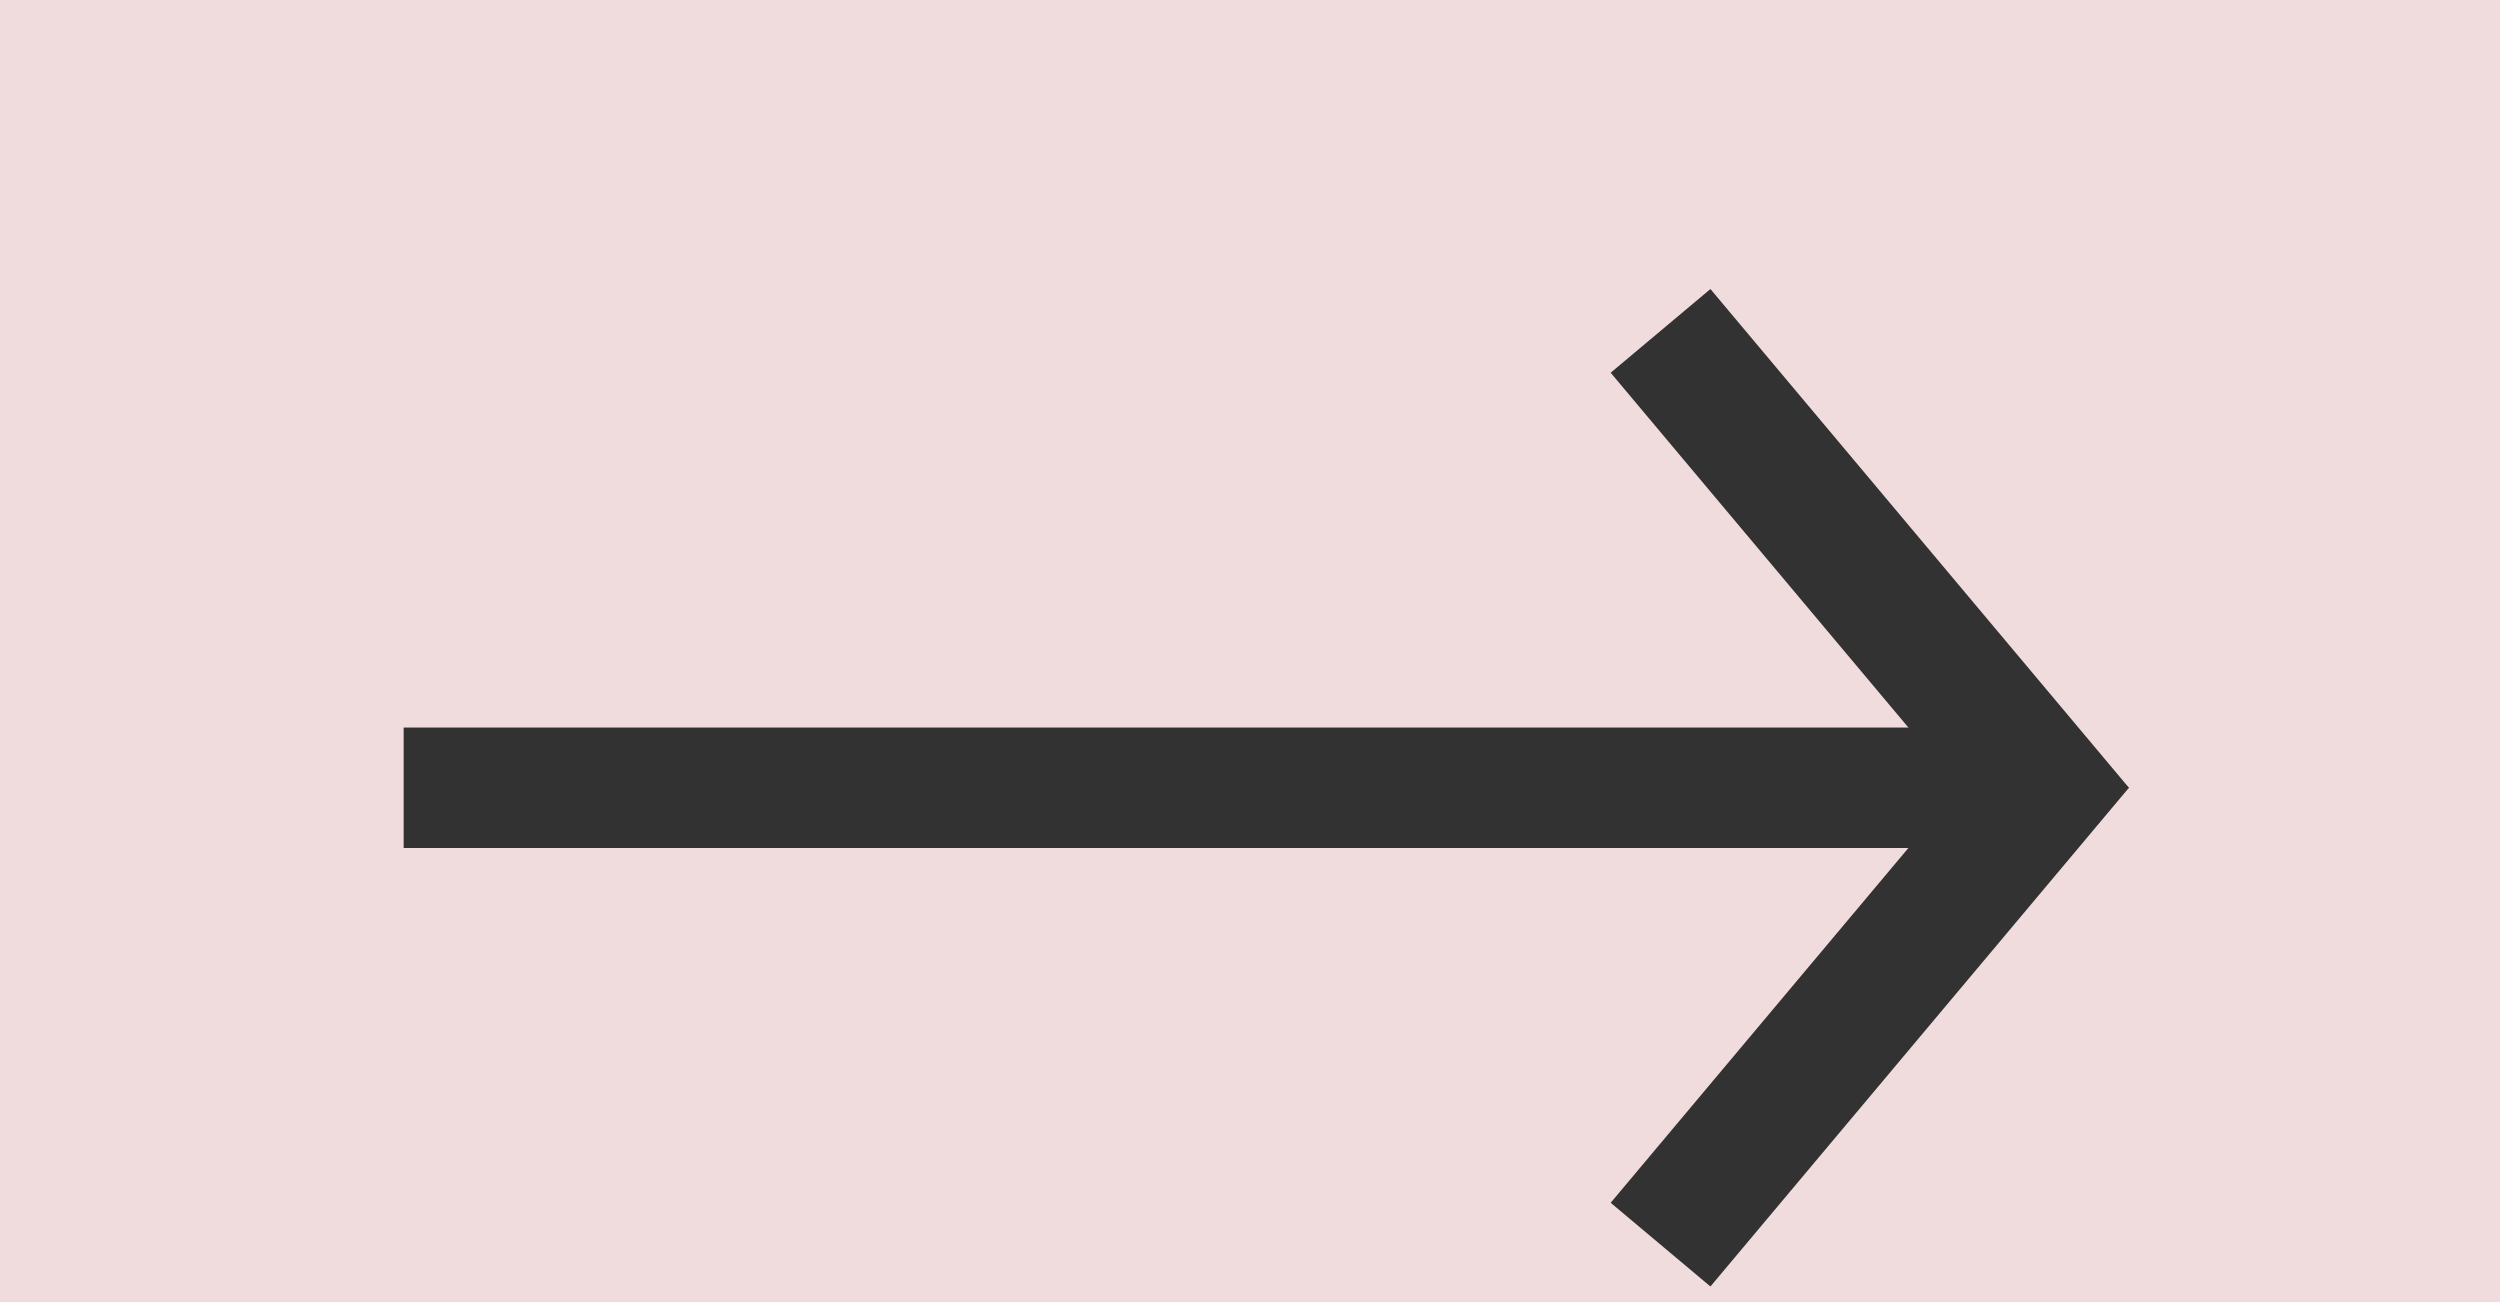<?xml version="1.0" standalone="no"?>
<!DOCTYPE svg PUBLIC "-//W3C//DTD SVG 1.1//EN" "http://www.w3.org/Graphics/SVG/1.1/DTD/svg11.dtd">
<!--Generator: Xara Designer (www.xara.com), SVG filter version: 6.0.0.4-->
<svg stroke-width="0.501" stroke-linejoin="bevel" fill-rule="evenodd" xmlns:xlink="http://www.w3.org/1999/xlink" xmlns="http://www.w3.org/2000/svg" version="1.1" overflow="visible" width="576pt" height="300pt" viewBox="0 0 576 300">
 <defs>
	</defs>
 <g id="Document" fill="none" stroke="black" font-family="Times New Roman" font-size="16" transform="scale(1 -1)">
  <g id="Spread" transform="translate(0 -300)">
   <g id="Page background">
    <path d="M 0,299.999 L 0,0 L 575.999,0 L 575.999,299.999 L 0,299.999 Z" stroke-linejoin="bevel" stroke="none" stroke-width="0" marker-start="none" marker-end="none" stroke-miterlimit="79.84"/>
   </g>
   <g id="MouseOff">
    <path d="M 0,300 L 0,0.001 L 576.751,0.001 L 576.751,300 L 0,300 Z" fill="#f0dcdc" stroke-width="0.563" stroke-linecap="round" stroke="none" stroke-linejoin="miter" marker-start="none" marker-end="none" stroke-miterlimit="79.84"/>
    <g id="Group" stroke-linejoin="miter" stroke-linecap="round" stroke="none" stroke-width="1.344" fill="#323232" stroke-miterlimit="79.84">
     <path d="M 371.099,22.879 L 394.081,3.592 L 490.501,118.498 L 467.519,137.785 L 371.099,22.879 Z" marker-start="none" marker-end="none"/>
     <path d="M 467.518,99.217 L 490.5,118.501 L 394.081,233.407 L 371.099,214.123 L 467.518,99.217 Z" marker-start="none" marker-end="none"/>
    </g>
    <path d="M 93.001,132.373 L 93.001,104.624 L 466.502,104.624 L 466.502,132.373 L 93.001,132.373 Z" fill="#323232" stroke="none" stroke-linecap="round" stroke-width="1.344" stroke-linejoin="miter" marker-start="none" marker-end="none" stroke-miterlimit="79.84"/>
   </g>
  </g>
 </g>
</svg>

